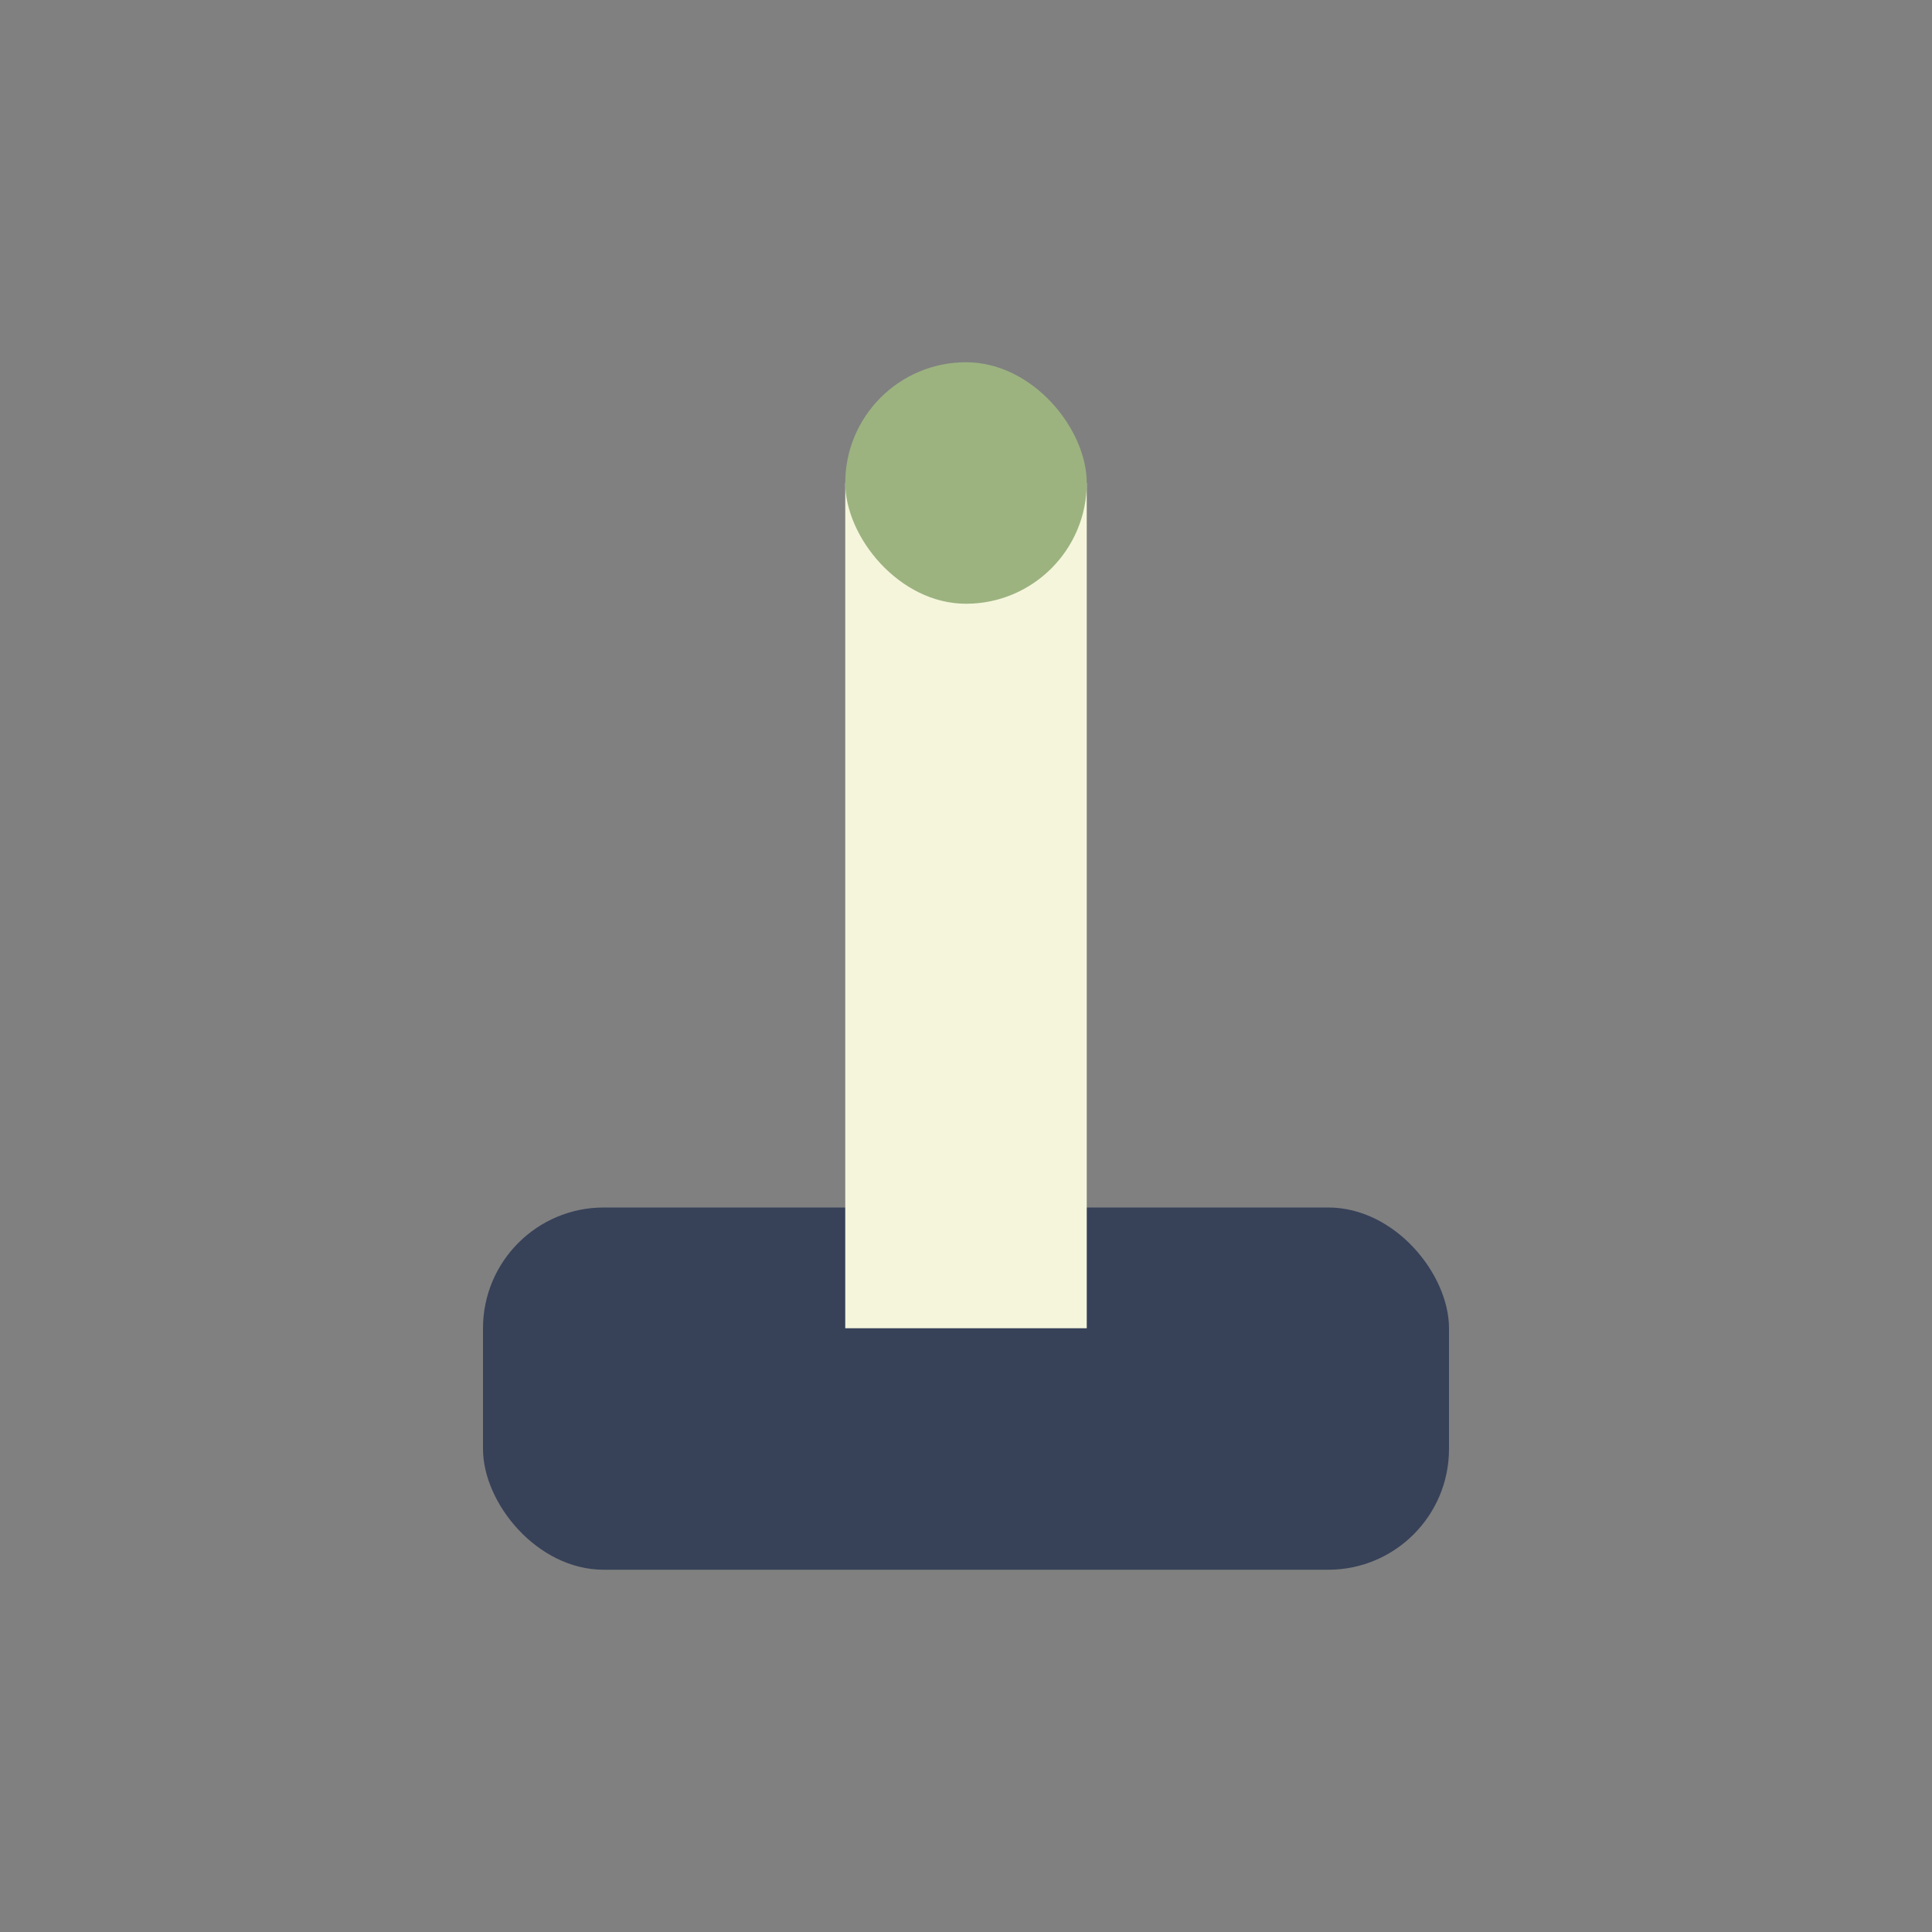 <?xml version="1.0" encoding="UTF-8"?>
<svg xmlns="http://www.w3.org/2000/svg" width="32" height="32" viewBox="0 0 32 32"><rect x="0" y="0" width="32" height="32" fill="#808080" stroke="none"/><rect x="8" y="20" width="16" height="6" rx="2" fill="#374259"/><rect x="14" y="8" width="4" height="14" fill="#F5F5DC"/><rect x="14" y="6" width="4" height="4" rx="2" fill="#9CB380"/></svg>